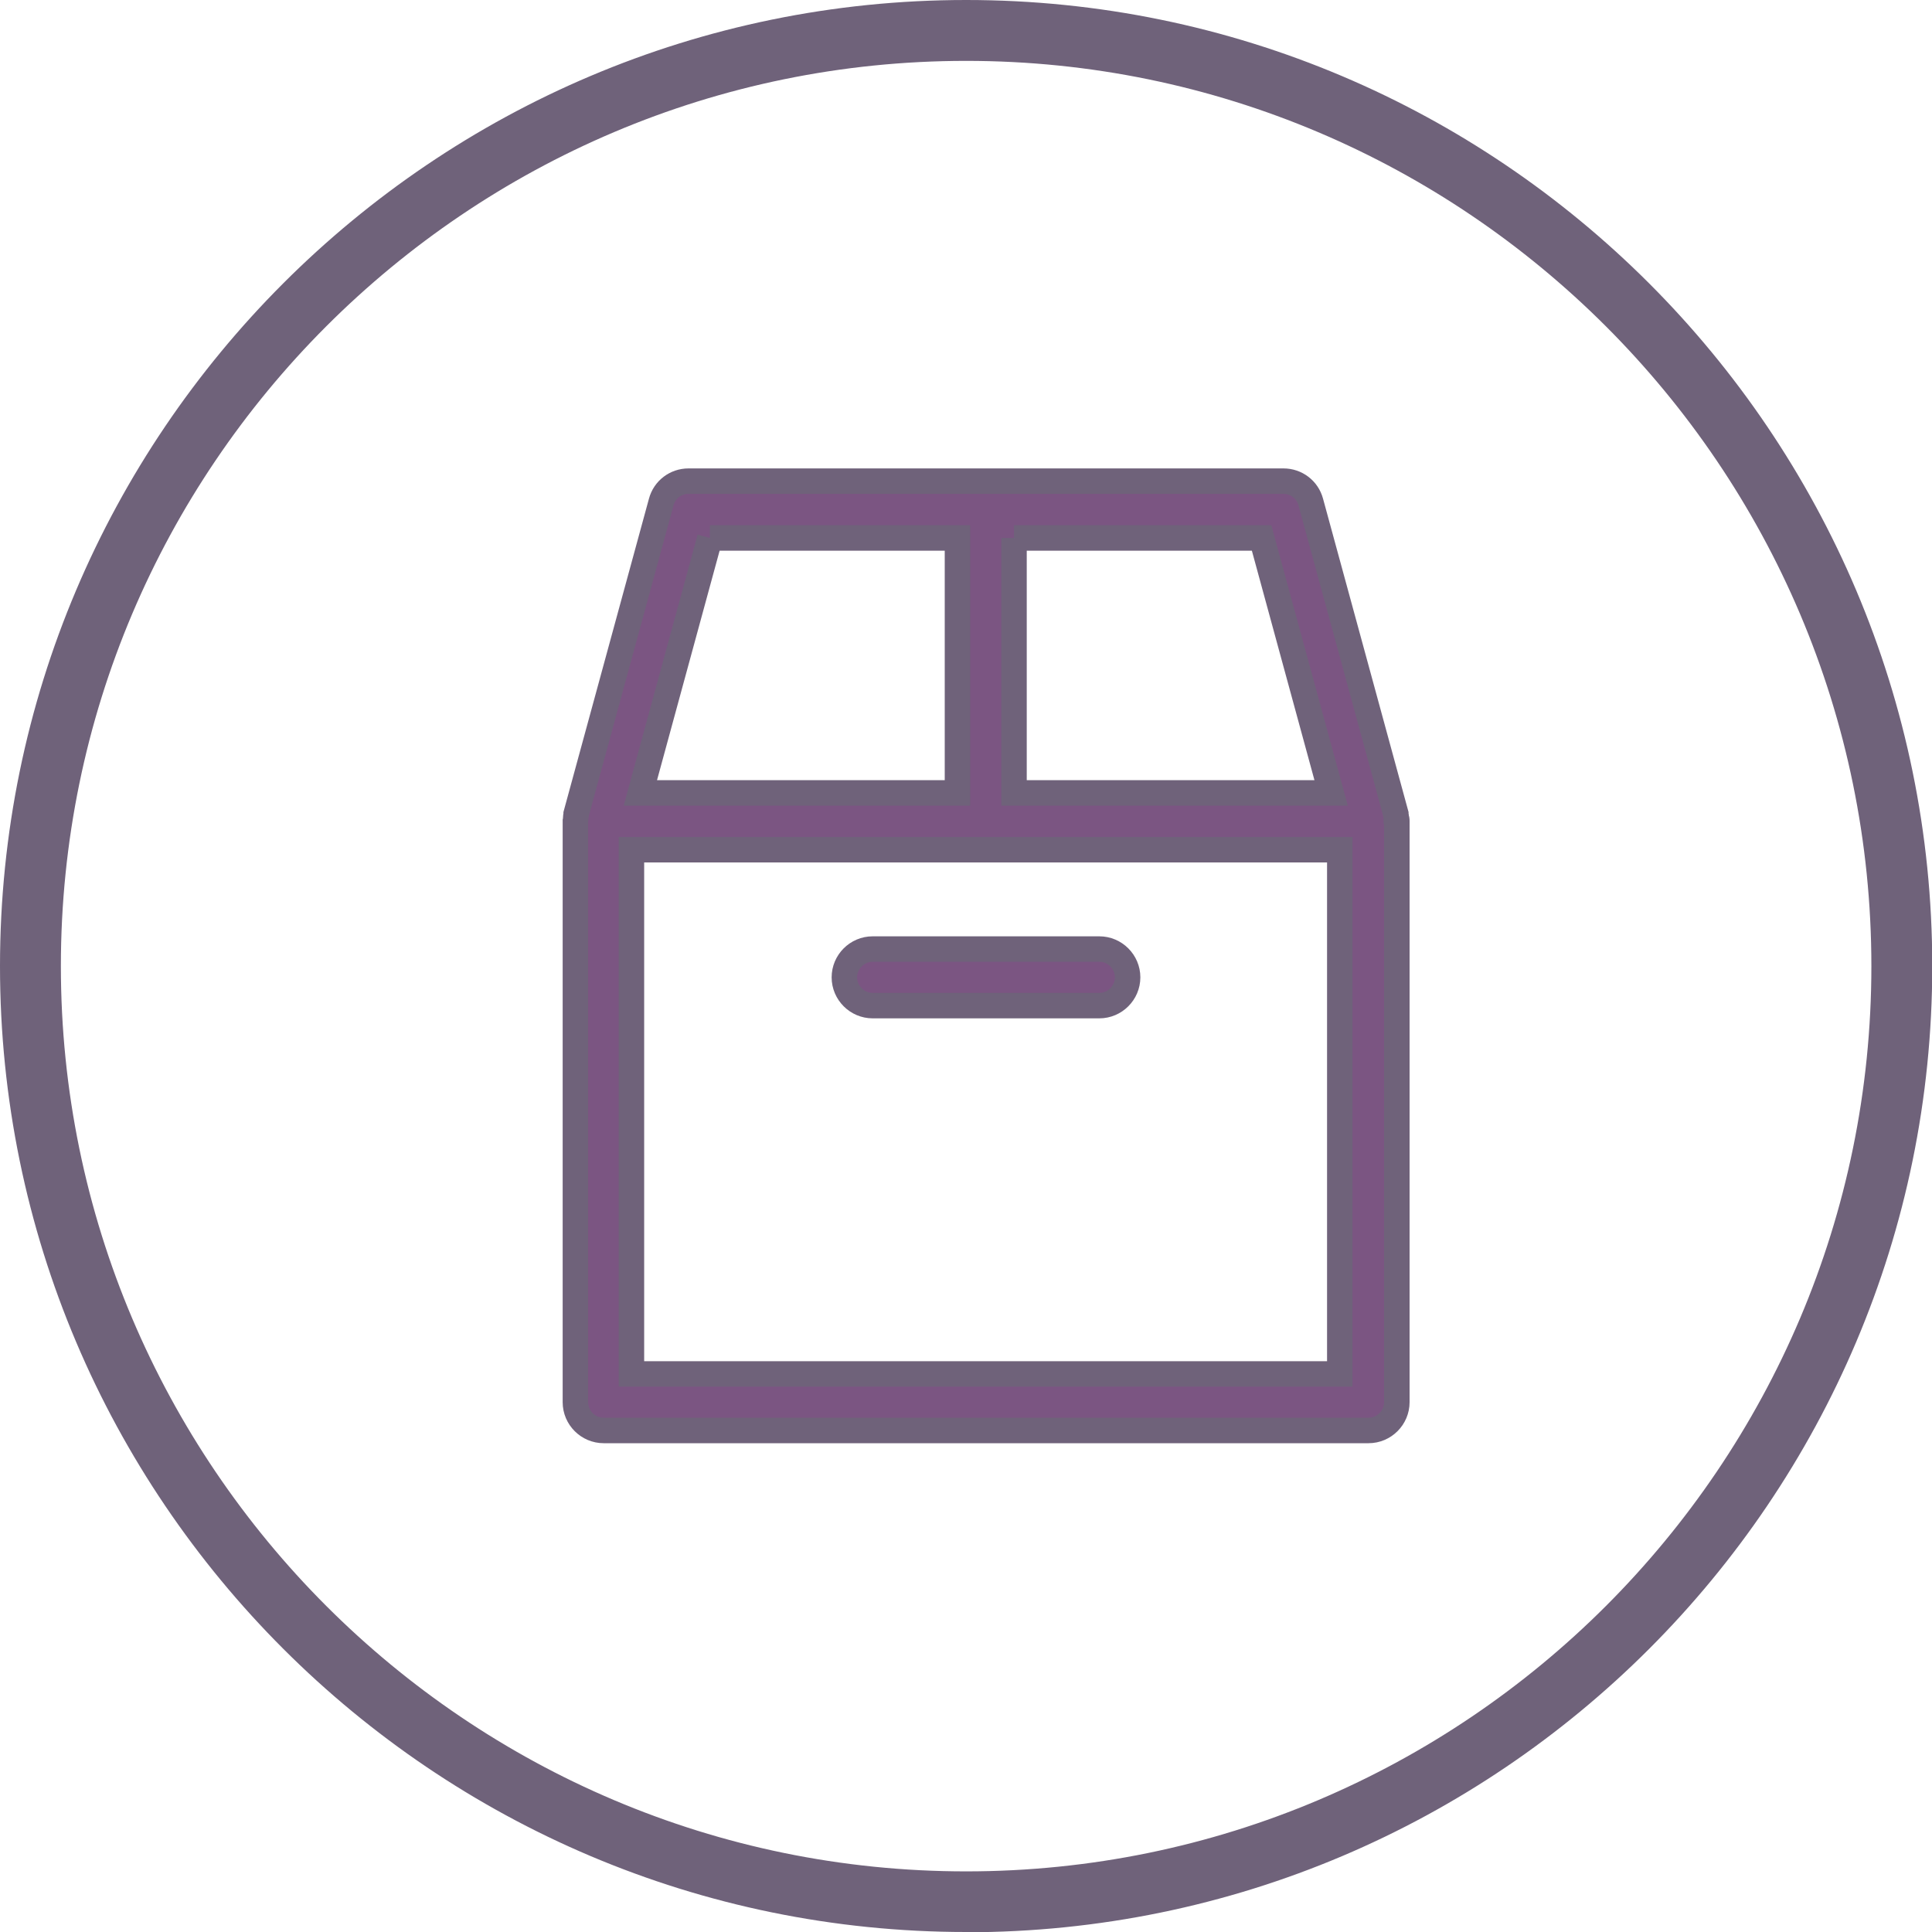 <?xml version="1.0" encoding="UTF-8"?>
<svg id="Camada_1" data-name="Camada 1" xmlns="http://www.w3.org/2000/svg" width="75.85" height="75.85" viewBox="0 0 75.85 75.85">
  <defs>
    <style>
      .cls-1 {
        fill: #6f627a;
      }

      .cls-2 {
        fill: #7b5582;
        stroke: #6f627a;
        stroke-miterlimit: 10;
      }
    </style>
  </defs>
  <path class="cls-1" d="m37.93,75.85C17.01,75.85,0,58.84,0,37.93S17.01,0,37.93,0s37.93,17.01,37.93,37.93-17.01,37.93-37.93,37.93Zm0-73.46C18.33,2.39,2.39,18.33,2.39,37.93s15.94,35.54,35.54,35.54,35.54-15.94,35.54-35.54S57.52,2.39,37.93,2.39Z"/>
  <g>
    <path class="cls-2" d="m54.82,32.14c0-.06-.01-.11-.02-.16,0-.01,0-.02,0-.03l-3.34-12.24c-.13-.49-.57-.82-1.07-.82h-23.36c-.5,0-.94.33-1.07.82l-3.34,12.24s0,.02,0,.03c-.01.05-.02.11-.02.16,0,.03,0,.06-.01.08v22.83c0,.61.5,1.11,1.11,1.11h30.03c.61,0,1.11-.5,1.11-1.11v-22.82s0-.06-.01-.08Zm-15.01-11.02h9.72l2.73,10.01h-12.45v-10.01Zm-11.94,0h9.72v10.01h-12.45l2.73-10.01Zm24.73,32.82h-27.81v-20.58h27.81v20.58Z"/>
    <path class="cls-2" d="m34.26,39.48h8.9c.61,0,1.11-.5,1.11-1.11s-.5-1.11-1.11-1.11h-8.9c-.61,0-1.11.5-1.11,1.11s.5,1.11,1.11,1.11Z"/>
  </g>
</svg>
